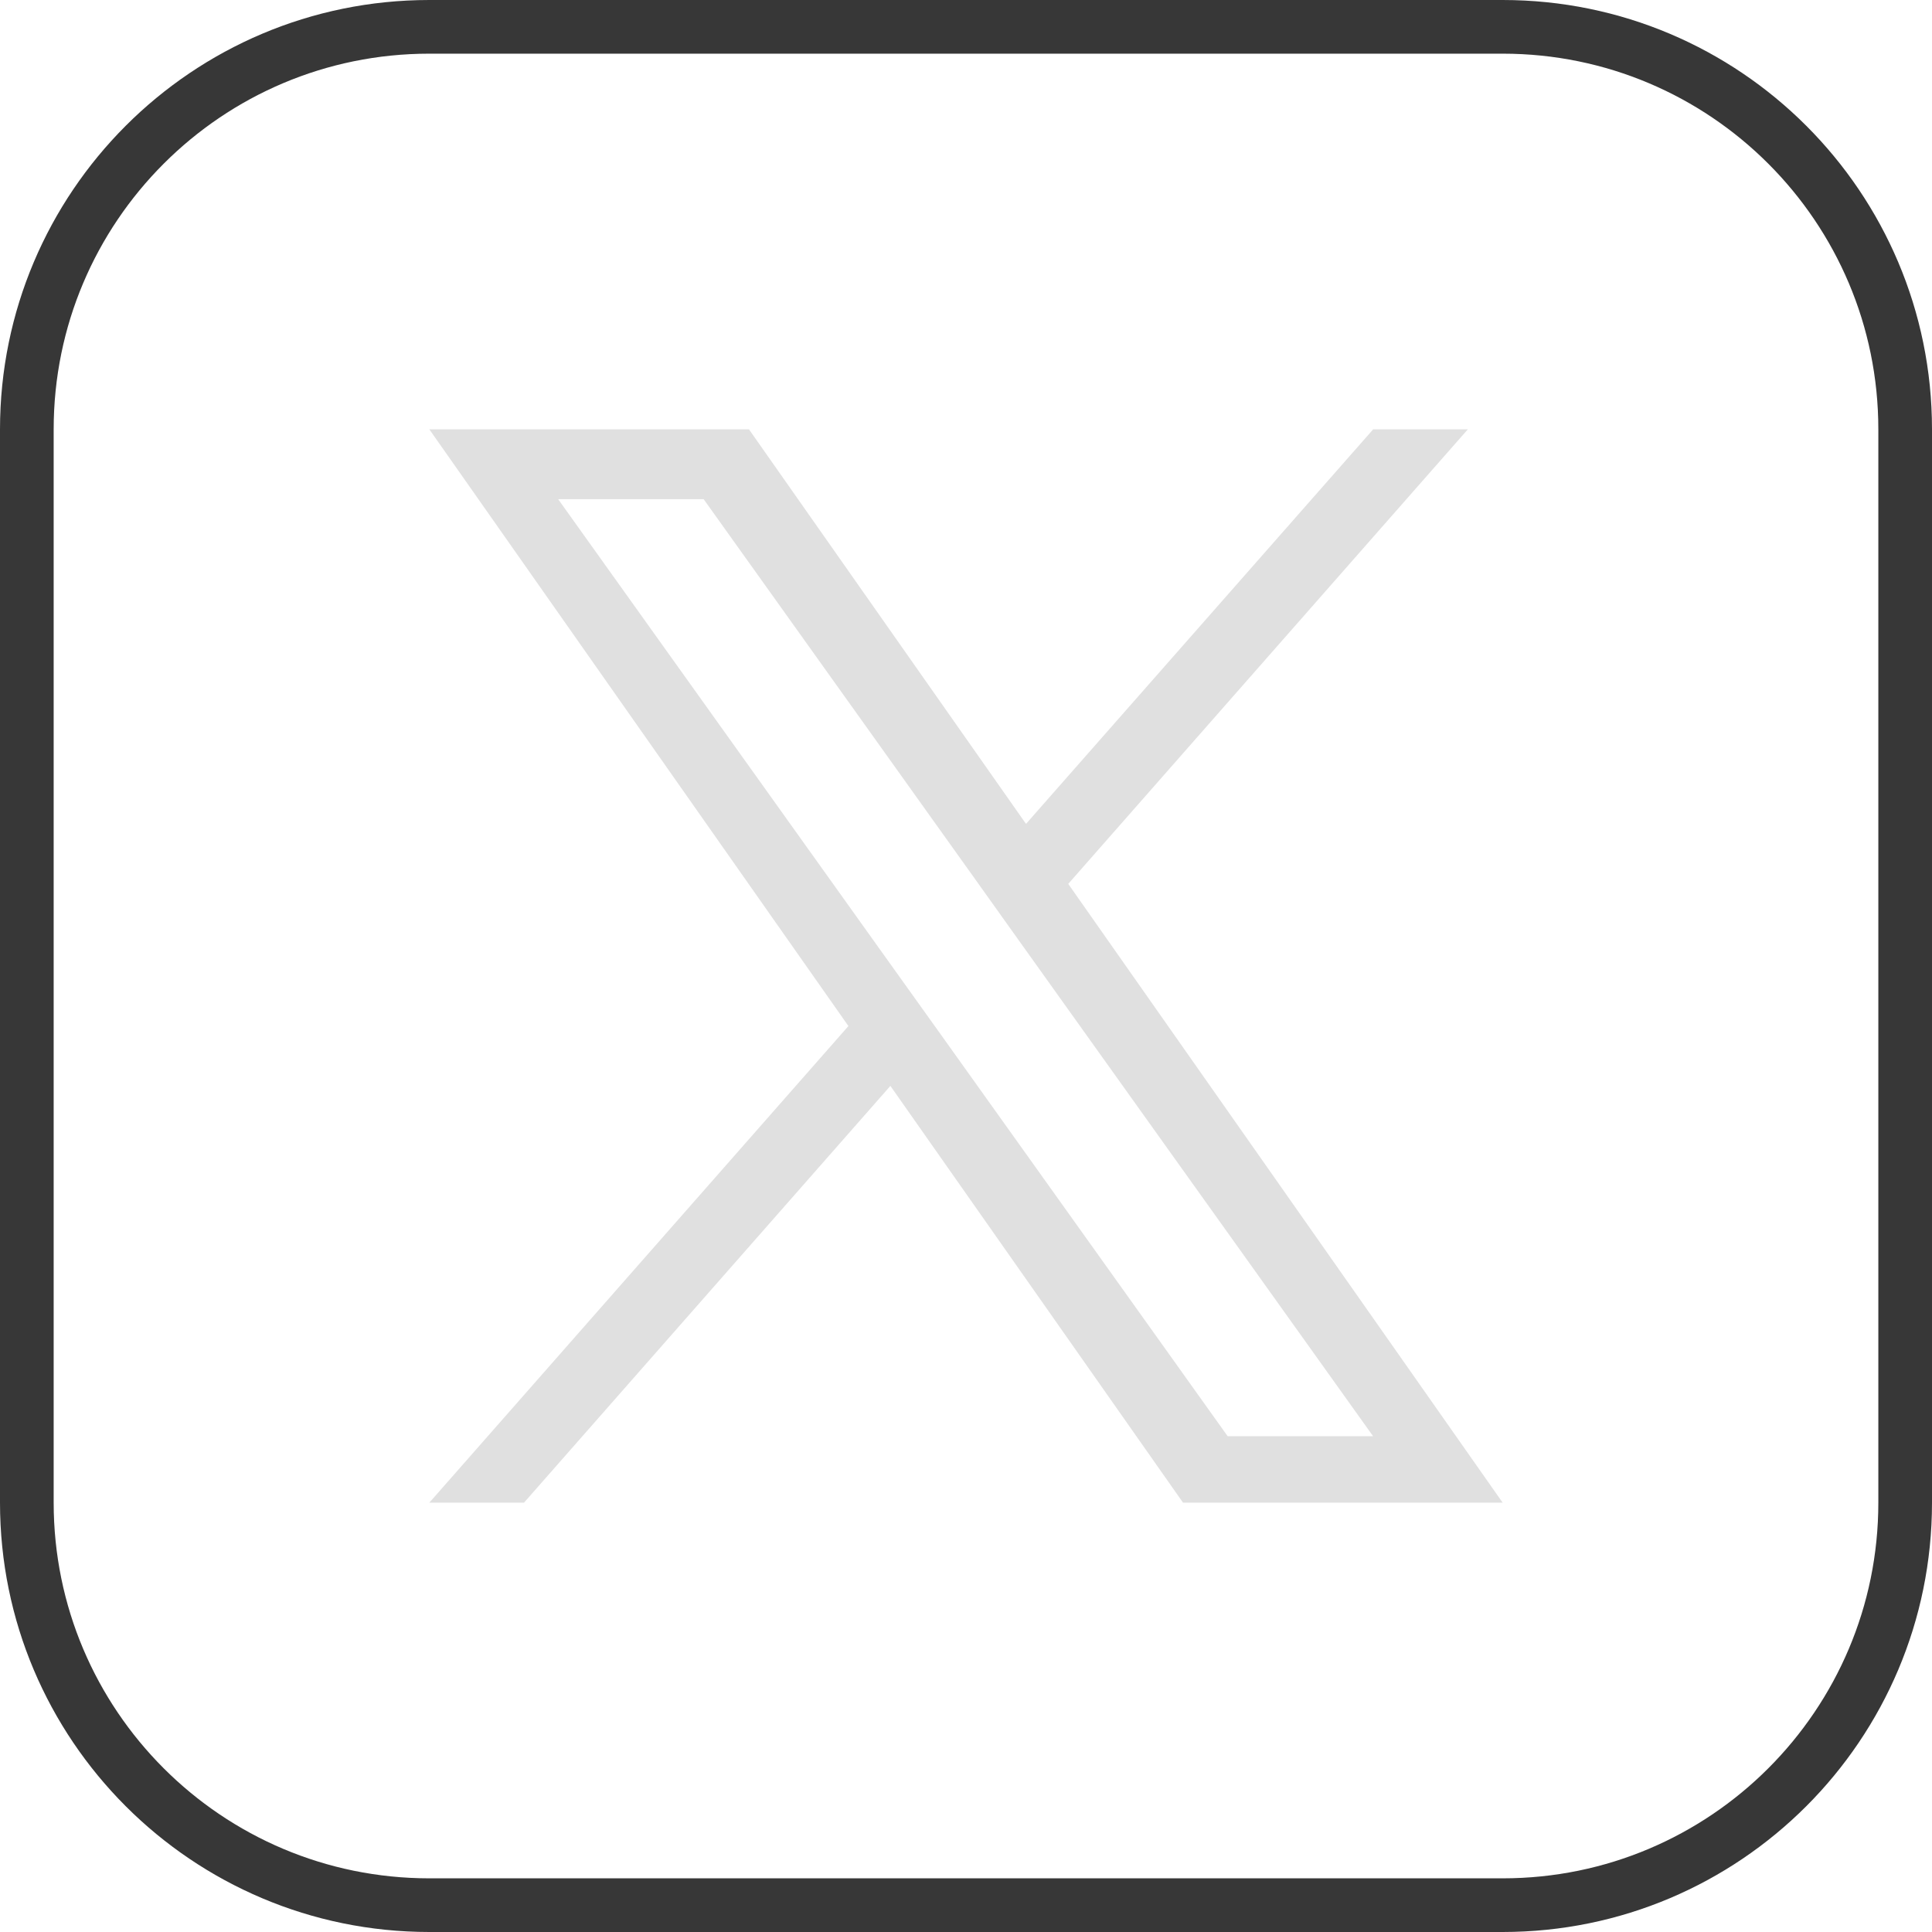 <svg width="36" height="36" viewBox="0 0 36 36" fill="none" xmlns="http://www.w3.org/2000/svg">
<g clip-path="url(#clip0_930_4207)">
<path d="M8 35.5H28C32.142 35.5 35.5 32.142 35.5 28V8C35.5 3.858 32.142 0.5 28 0.5H8C3.858 0.5 0.5 3.858 0.5 8V28C0.5 32.142 3.858 35.5 8 35.5Z" stroke="#373737"/>
<path d="M19.905 16.47L27.351 8H25.587L19.118 15.352L13.956 8H8L15.809 19.119L8 28H9.764L16.591 20.234L22.044 28H28L19.905 16.47ZM17.488 19.217L16.695 18.109L10.4 9.301H13.111L18.192 16.412L18.982 17.52L25.586 26.762H22.876L17.488 19.217Z" fill="#E0E0E0"/>
</g>
<defs>
<clipPath id="clip0_930_4207">
<rect width="36" height="36" fill="white"/>
</clipPath>
</defs>
</svg>
